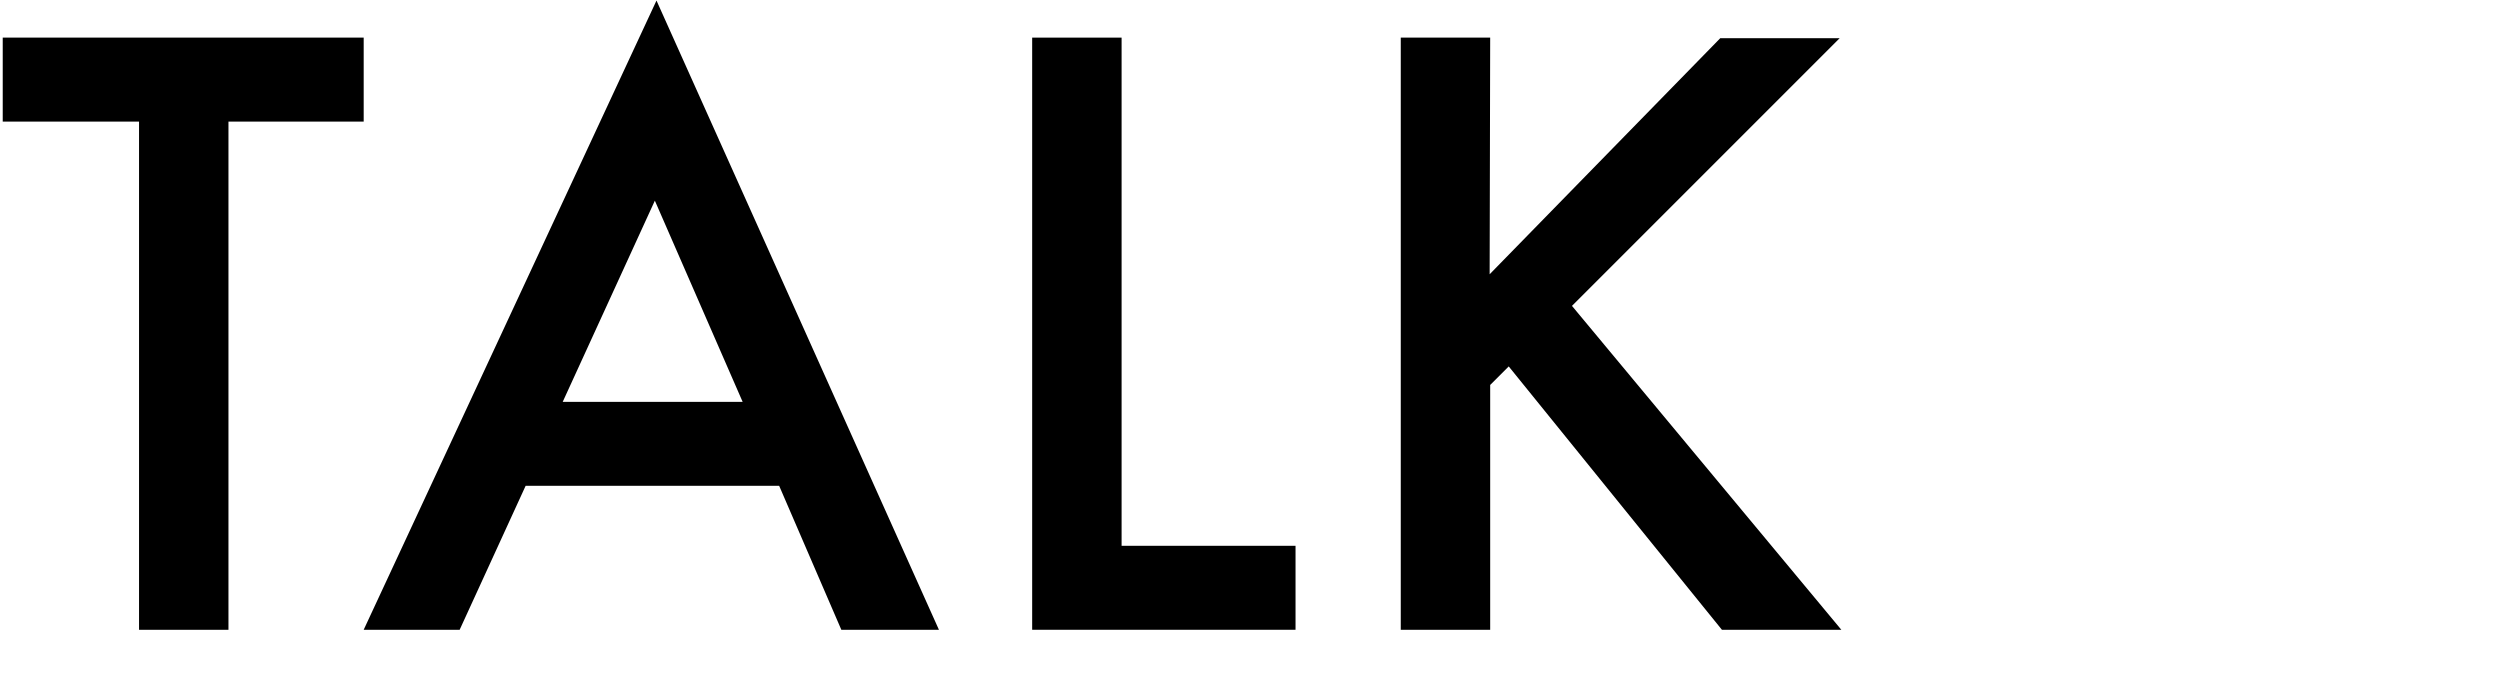 <?xml version="1.0" encoding="utf-8"?>
<!-- Generator: Adobe Illustrator 26.2.1, SVG Export Plug-In . SVG Version: 6.00 Build 0)  -->
<svg version="1.1" id="レイヤー_1" xmlns="http://www.w3.org/2000/svg" xmlns:xlink="http://www.w3.org/1999/xlink" x="0px"
	 y="0px" viewBox="0 0 458.5 124.7" style="enable-background:new 0 0 458.5 124.7;" xml:space="preserve">
<style type="text/css">
	.st0{enable-background:new    ;}
</style>
<g id="a">
</g>
<g>
	<g>
		<g class="st0">
			<path d="M41.9,22.3v93.2H25.5V22.3h-25V6.9h66.2v15.4L41.9,22.3L41.9,22.3z"/>
			<path d="M142.9,89.1H96.4l-12.1,26.4H66.7L120.4,0.1l51.8,115.4h-17.9L142.9,89.1z M136.2,73.7l-16.1-36.9l-16.9,36.9H136.2z"/>
			<path d="M205.7,6.9v93.2h31.9v15.4h-48.3V6.9H205.7z"/>
			<path d="M273.2,50.3L315.5,7h21.9l-49.1,49.1l49.4,59.4h-21.9l-39.1-48.3l-3.4,3.4v44.9h-16.4V6.9h16.4L273.2,50.3L273.2,50.3z"
				/>
		</g>
	</g>
</g>
</svg>
